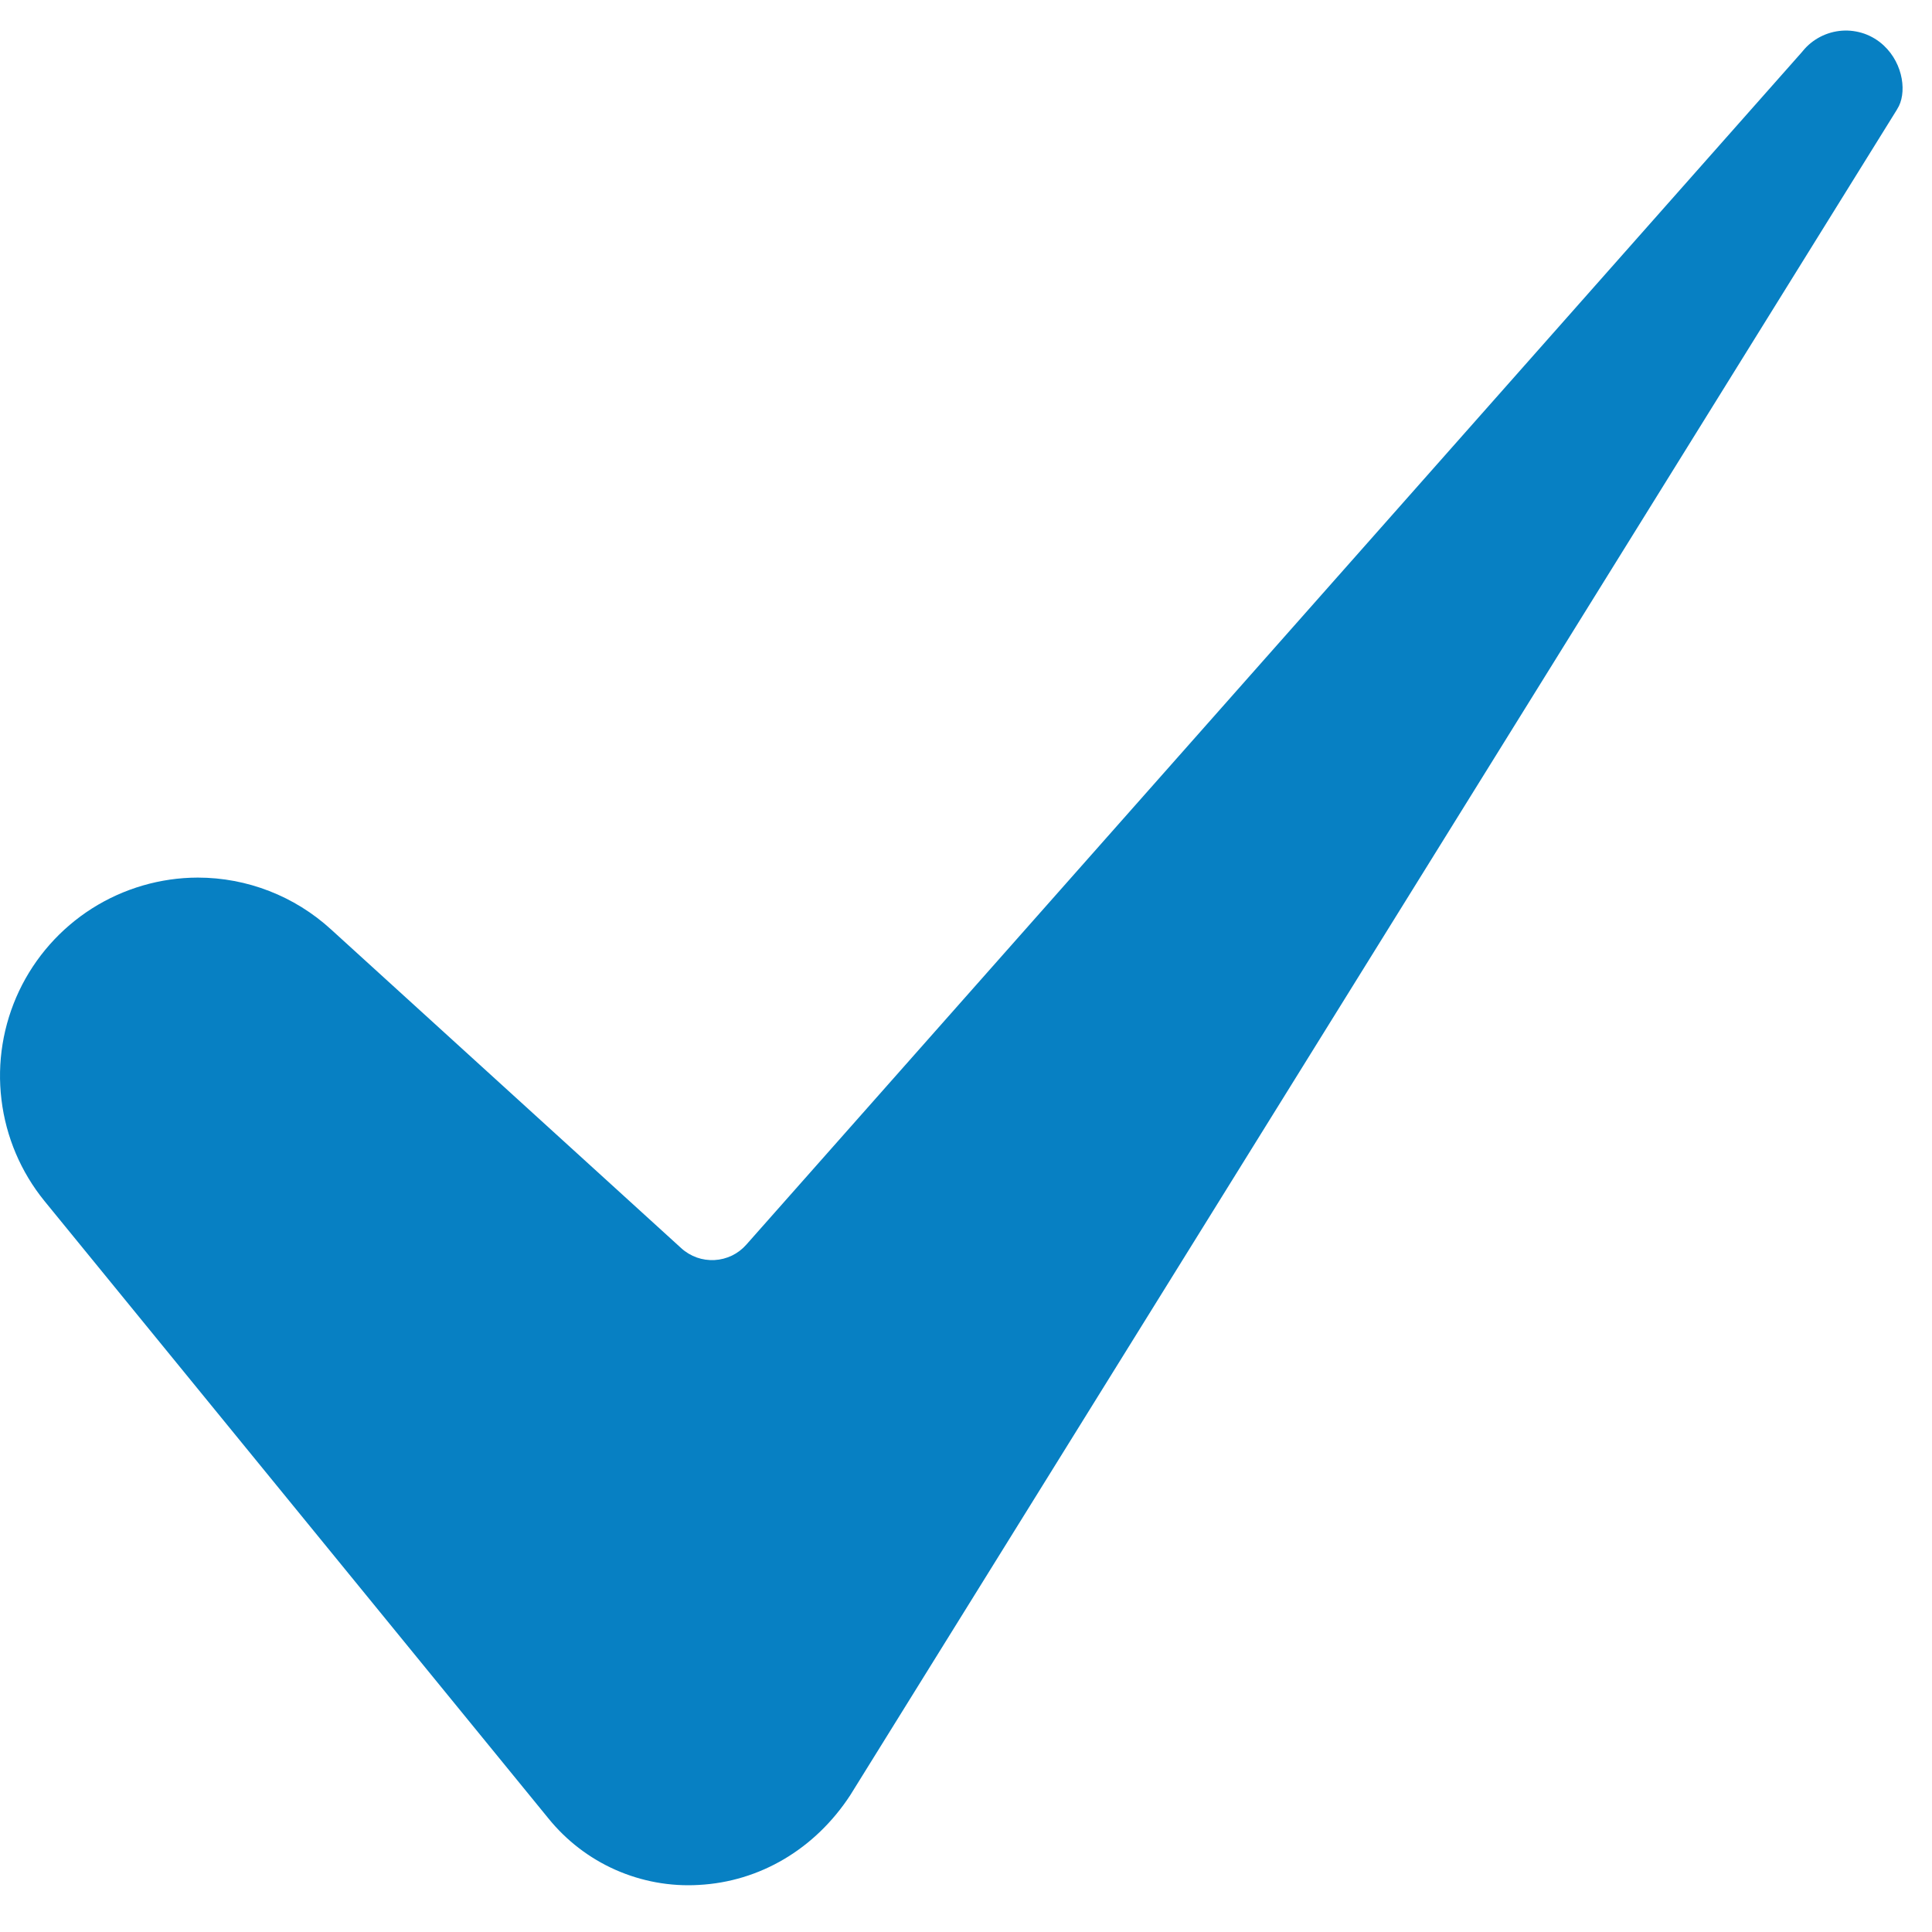 <svg width="25" height="25" viewBox="0 0 25 25" fill="none" xmlns="http://www.w3.org/2000/svg">
<path d="M2.559 11.356C2.075 11.357 1.6 11.496 1.191 11.755C0.782 12.015 0.455 12.385 0.247 12.823C0.04 13.261 -0.04 13.749 0.019 14.23C0.077 14.711 0.27 15.166 0.576 15.542L7.094 23.527C7.327 23.816 7.625 24.045 7.963 24.195C8.302 24.345 8.672 24.413 9.042 24.391C9.833 24.349 10.547 23.926 11.002 23.23L24.544 1.422C24.546 1.418 24.548 1.415 24.55 1.411C24.677 1.216 24.636 0.83 24.374 0.587C24.302 0.52 24.217 0.469 24.125 0.436C24.032 0.404 23.934 0.39 23.836 0.397C23.738 0.404 23.642 0.431 23.555 0.476C23.468 0.521 23.391 0.583 23.329 0.659C23.324 0.665 23.319 0.671 23.314 0.677L9.657 16.106C9.605 16.165 9.542 16.213 9.472 16.247C9.401 16.281 9.324 16.301 9.246 16.305C9.168 16.309 9.089 16.298 9.016 16.272C8.942 16.245 8.874 16.205 8.816 16.152L4.284 12.027C3.813 11.596 3.198 11.356 2.559 11.356Z" fill="#0780C3"/>
</svg>
